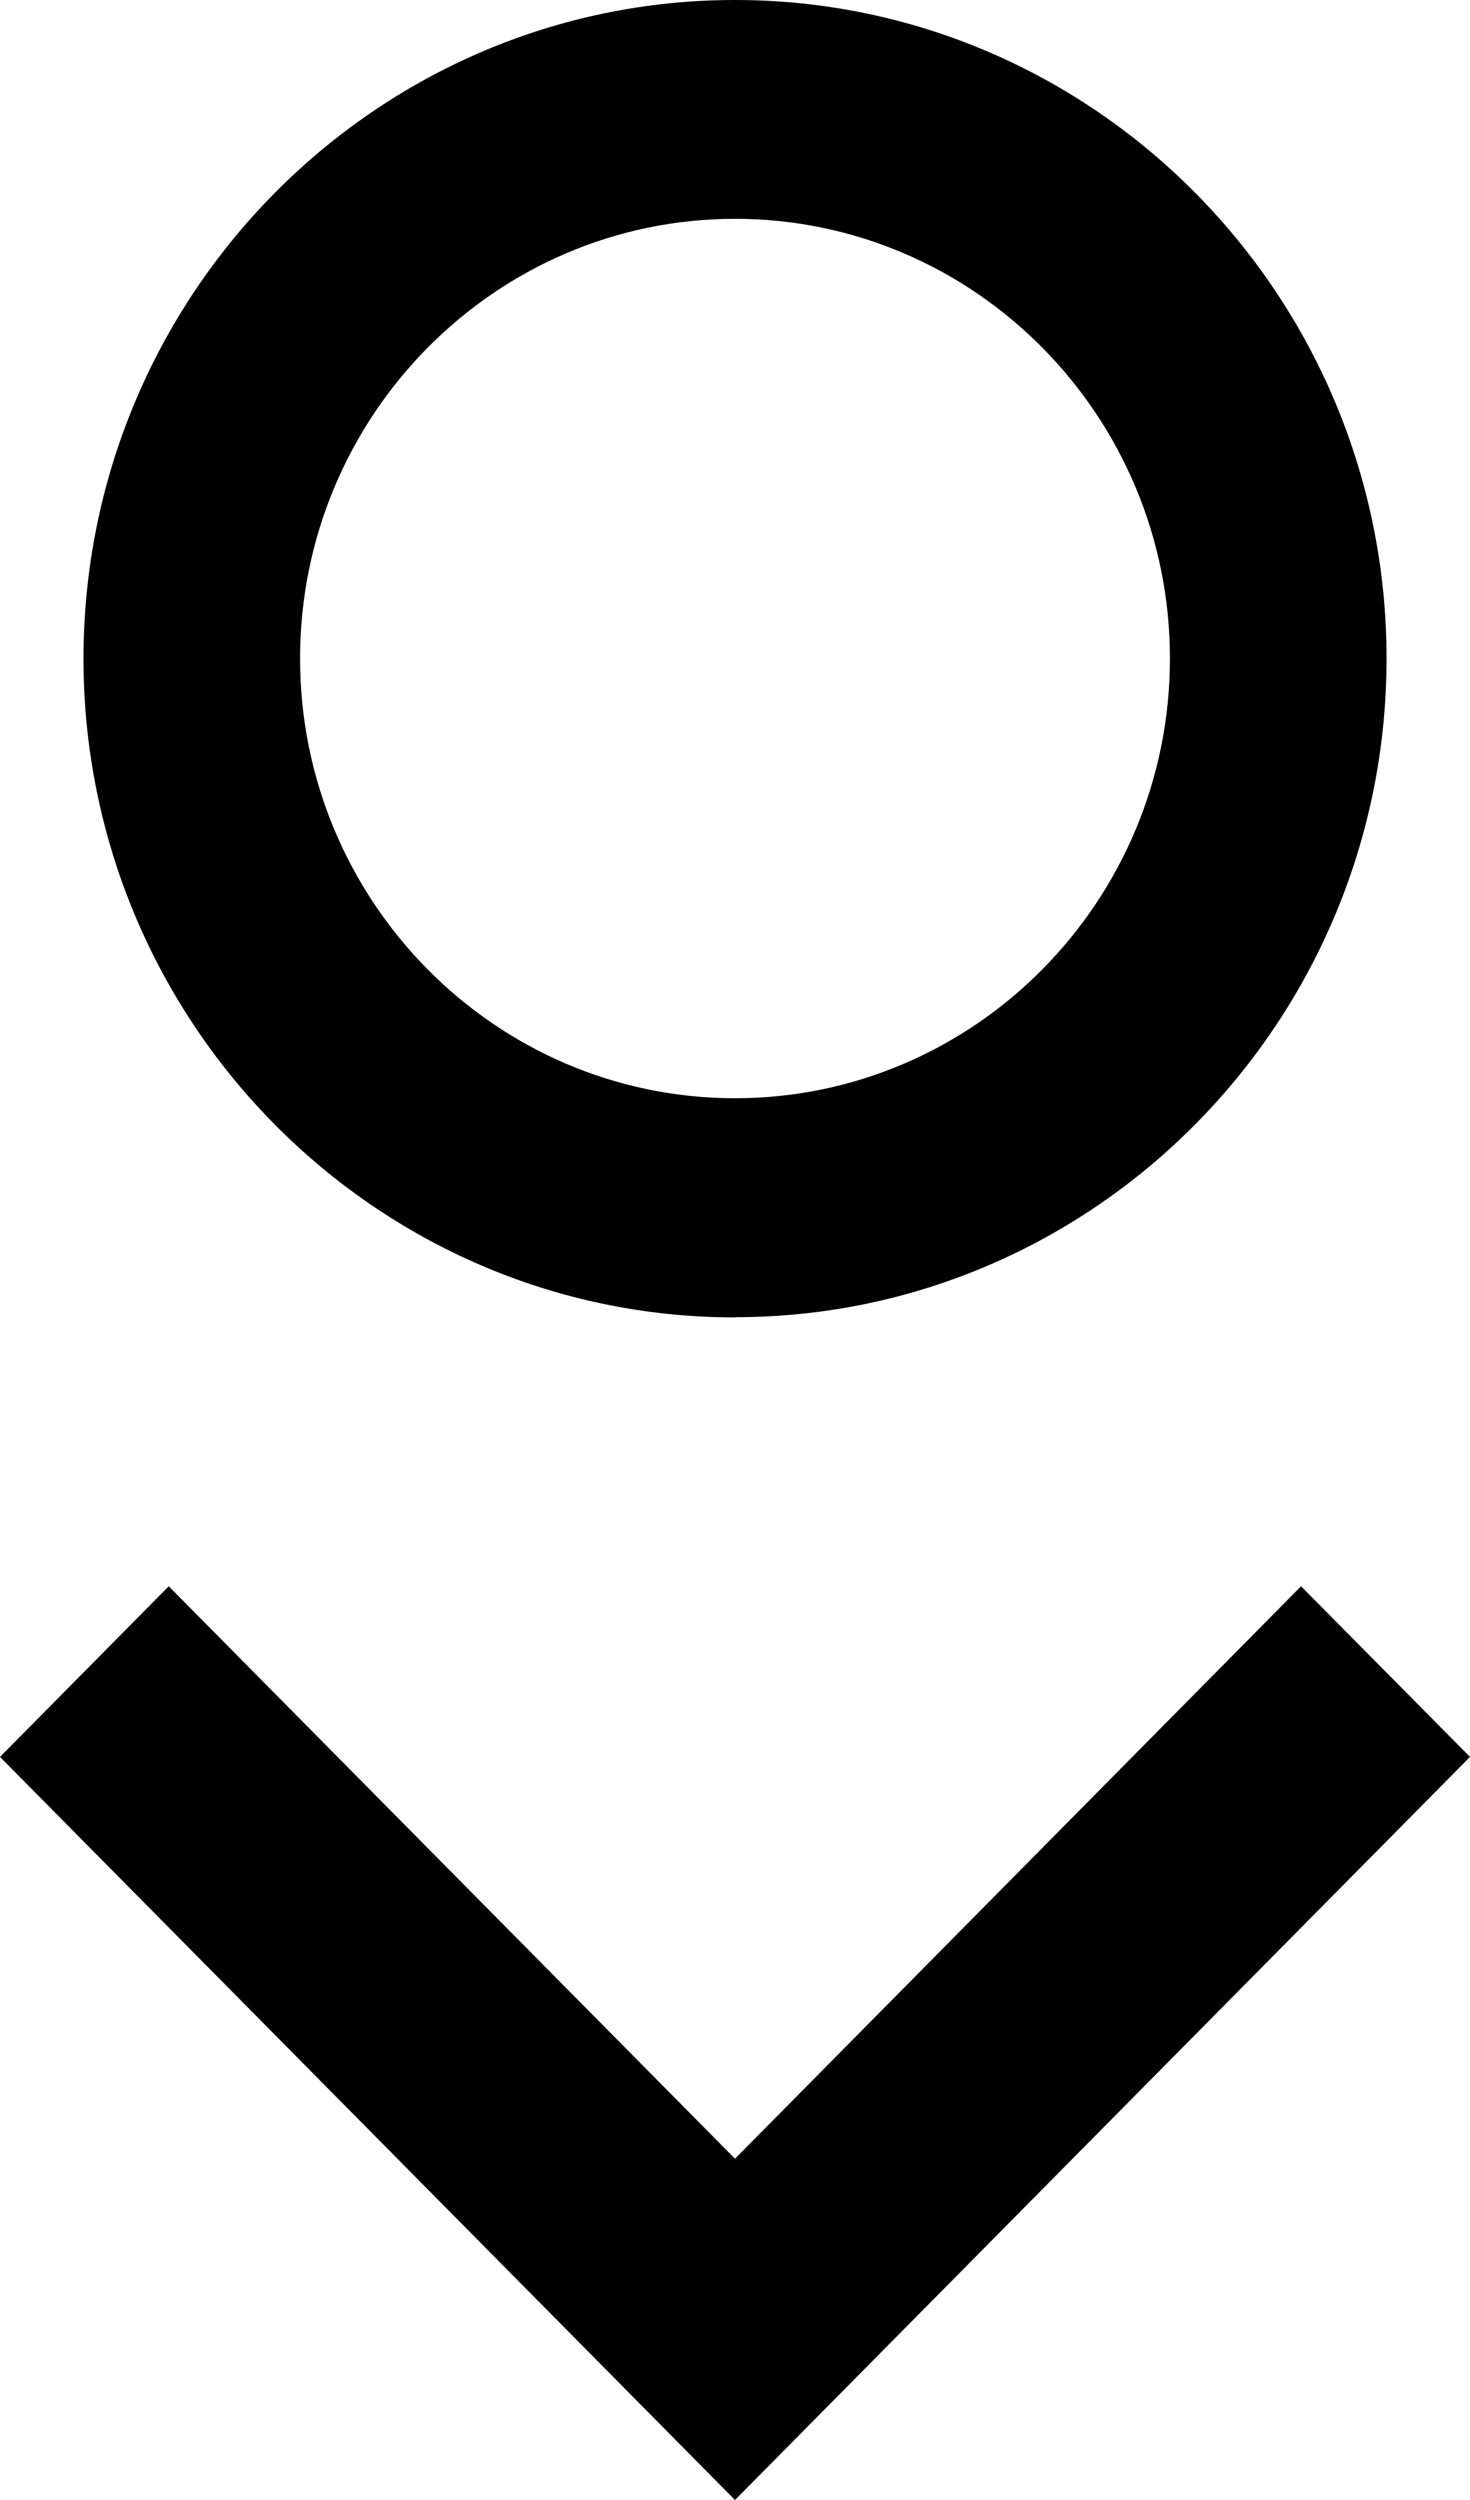 <svg width="30" height="51" viewBox="0 0 30 51" fill="none" xmlns="http://www.w3.org/2000/svg">
<path d="M26.552 32.36L15 44.038L3.444 32.36L0 35.841L15 51L30 35.841L26.552 32.36Z" fill="currentColor"/>
<path d="M15 26.871C22.333 26.871 28.297 20.844 28.297 13.434C28.297 6.024 22.329 0 15 0C7.671 0 1.704 6.027 1.704 13.437C1.704 20.848 7.667 26.875 15 26.875V26.871ZM15 4.464C19.895 4.464 23.876 8.487 23.876 13.434C23.876 18.381 19.895 22.404 15 22.404C10.105 22.404 6.124 18.381 6.124 13.434C6.124 8.487 10.105 4.464 15 4.464Z" fill="currentColor"/>
</svg>
